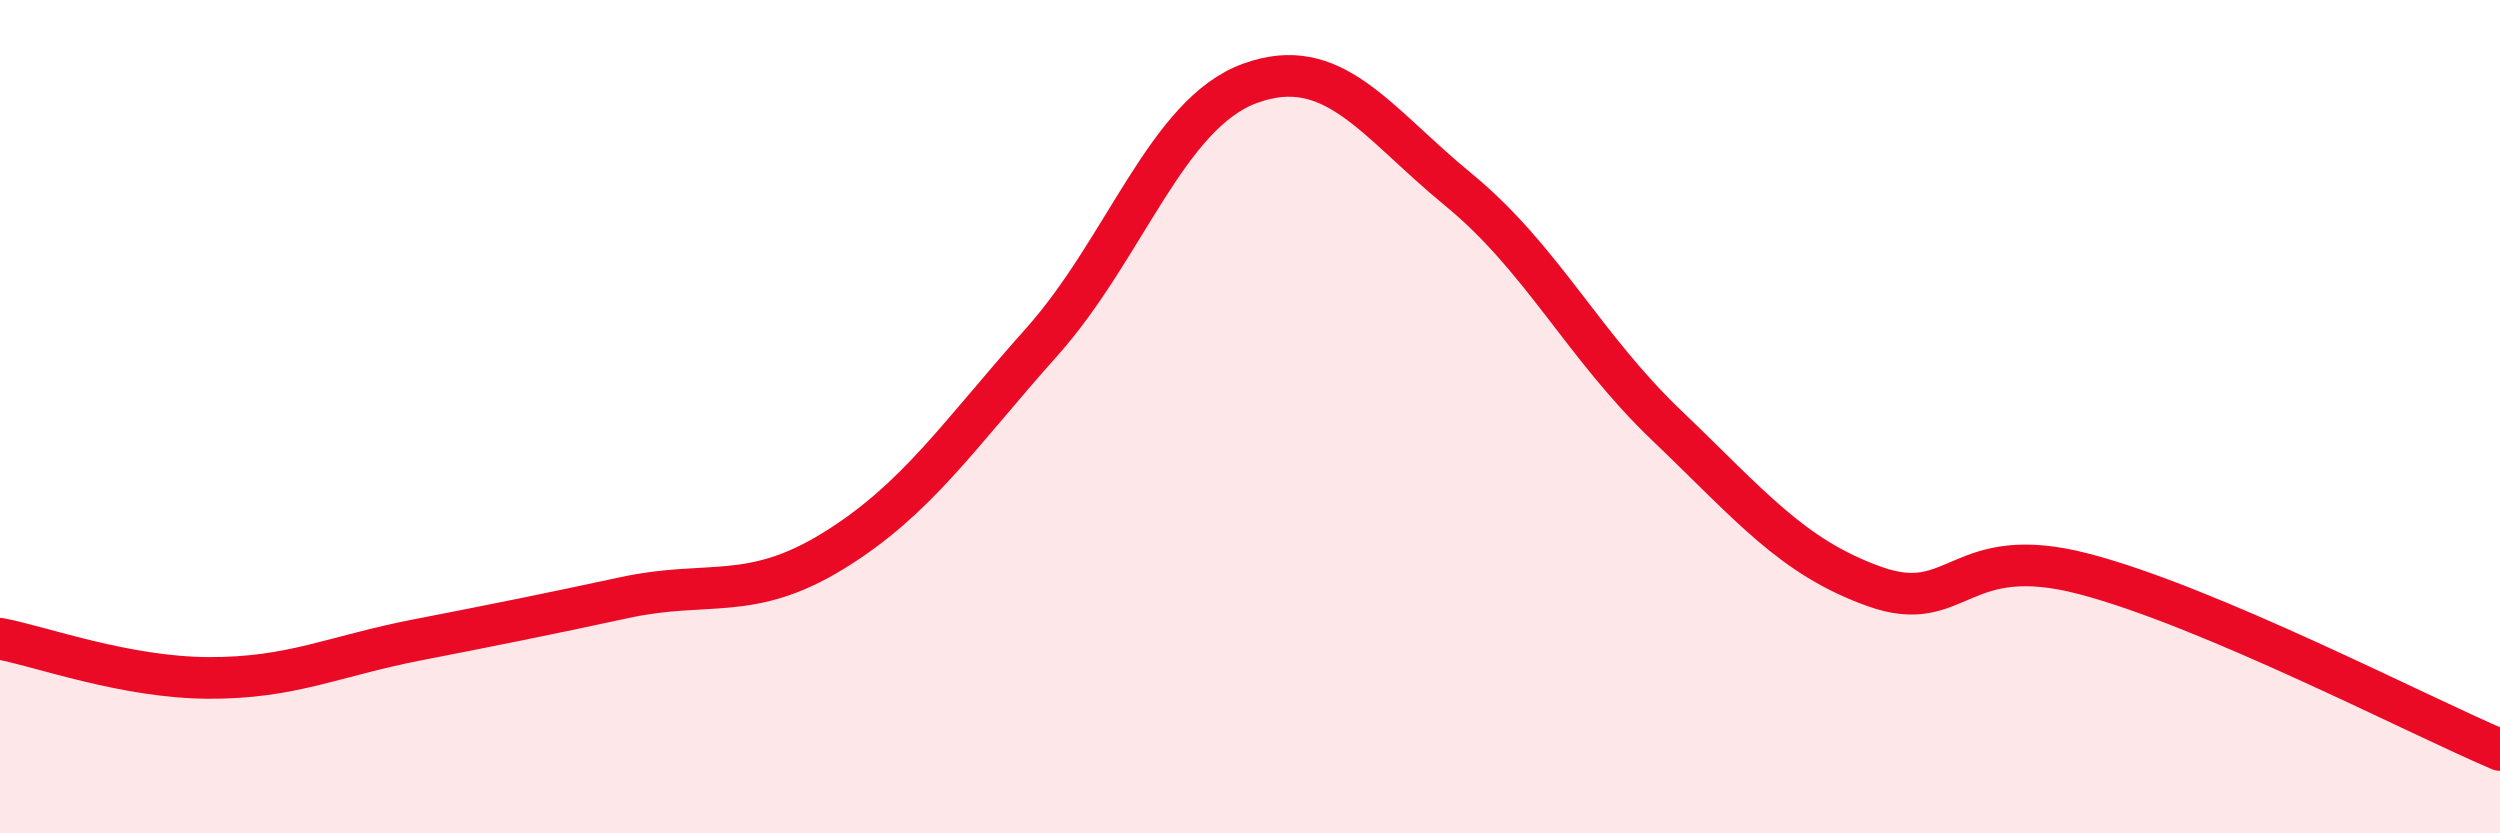 
    <svg width="60" height="20" viewBox="0 0 60 20" xmlns="http://www.w3.org/2000/svg">
      <path
        d="M 0,15.33 C 1,15.52 3,16.26 5,16.27 C 7,16.28 8,15.75 10,15.36 C 12,14.97 13,14.77 15,14.34 C 17,13.91 18,14.45 20,13.22 C 22,11.99 23,10.45 25,8.21 C 27,5.97 28,2.73 30,2 C 32,1.27 33,2.91 35,4.55 C 37,6.19 38,8.3 40,10.21 C 42,12.12 43,13.37 45,14.08 C 47,14.79 47,12.99 50,13.77 C 53,14.55 58,17.15 60,18L60 20L0 20Z"
        fill="#EB0A25"
        opacity="0.1"
        stroke-linecap="round"
        stroke-linejoin="round"
      />
      <path
        d="M 0,15.33 C 1,15.52 3,16.26 5,16.27 C 7,16.28 8,15.75 10,15.36 C 12,14.97 13,14.77 15,14.34 C 17,13.91 18,14.45 20,13.22 C 22,11.99 23,10.45 25,8.21 C 27,5.97 28,2.73 30,2 C 32,1.27 33,2.91 35,4.55 C 37,6.19 38,8.3 40,10.21 C 42,12.12 43,13.37 45,14.08 C 47,14.79 47,12.99 50,13.77 C 53,14.55 58,17.15 60,18"
        stroke="#EB0A25"
        stroke-width="1"
        fill="none"
        stroke-linecap="round"
        stroke-linejoin="round"
      />
    </svg>
  